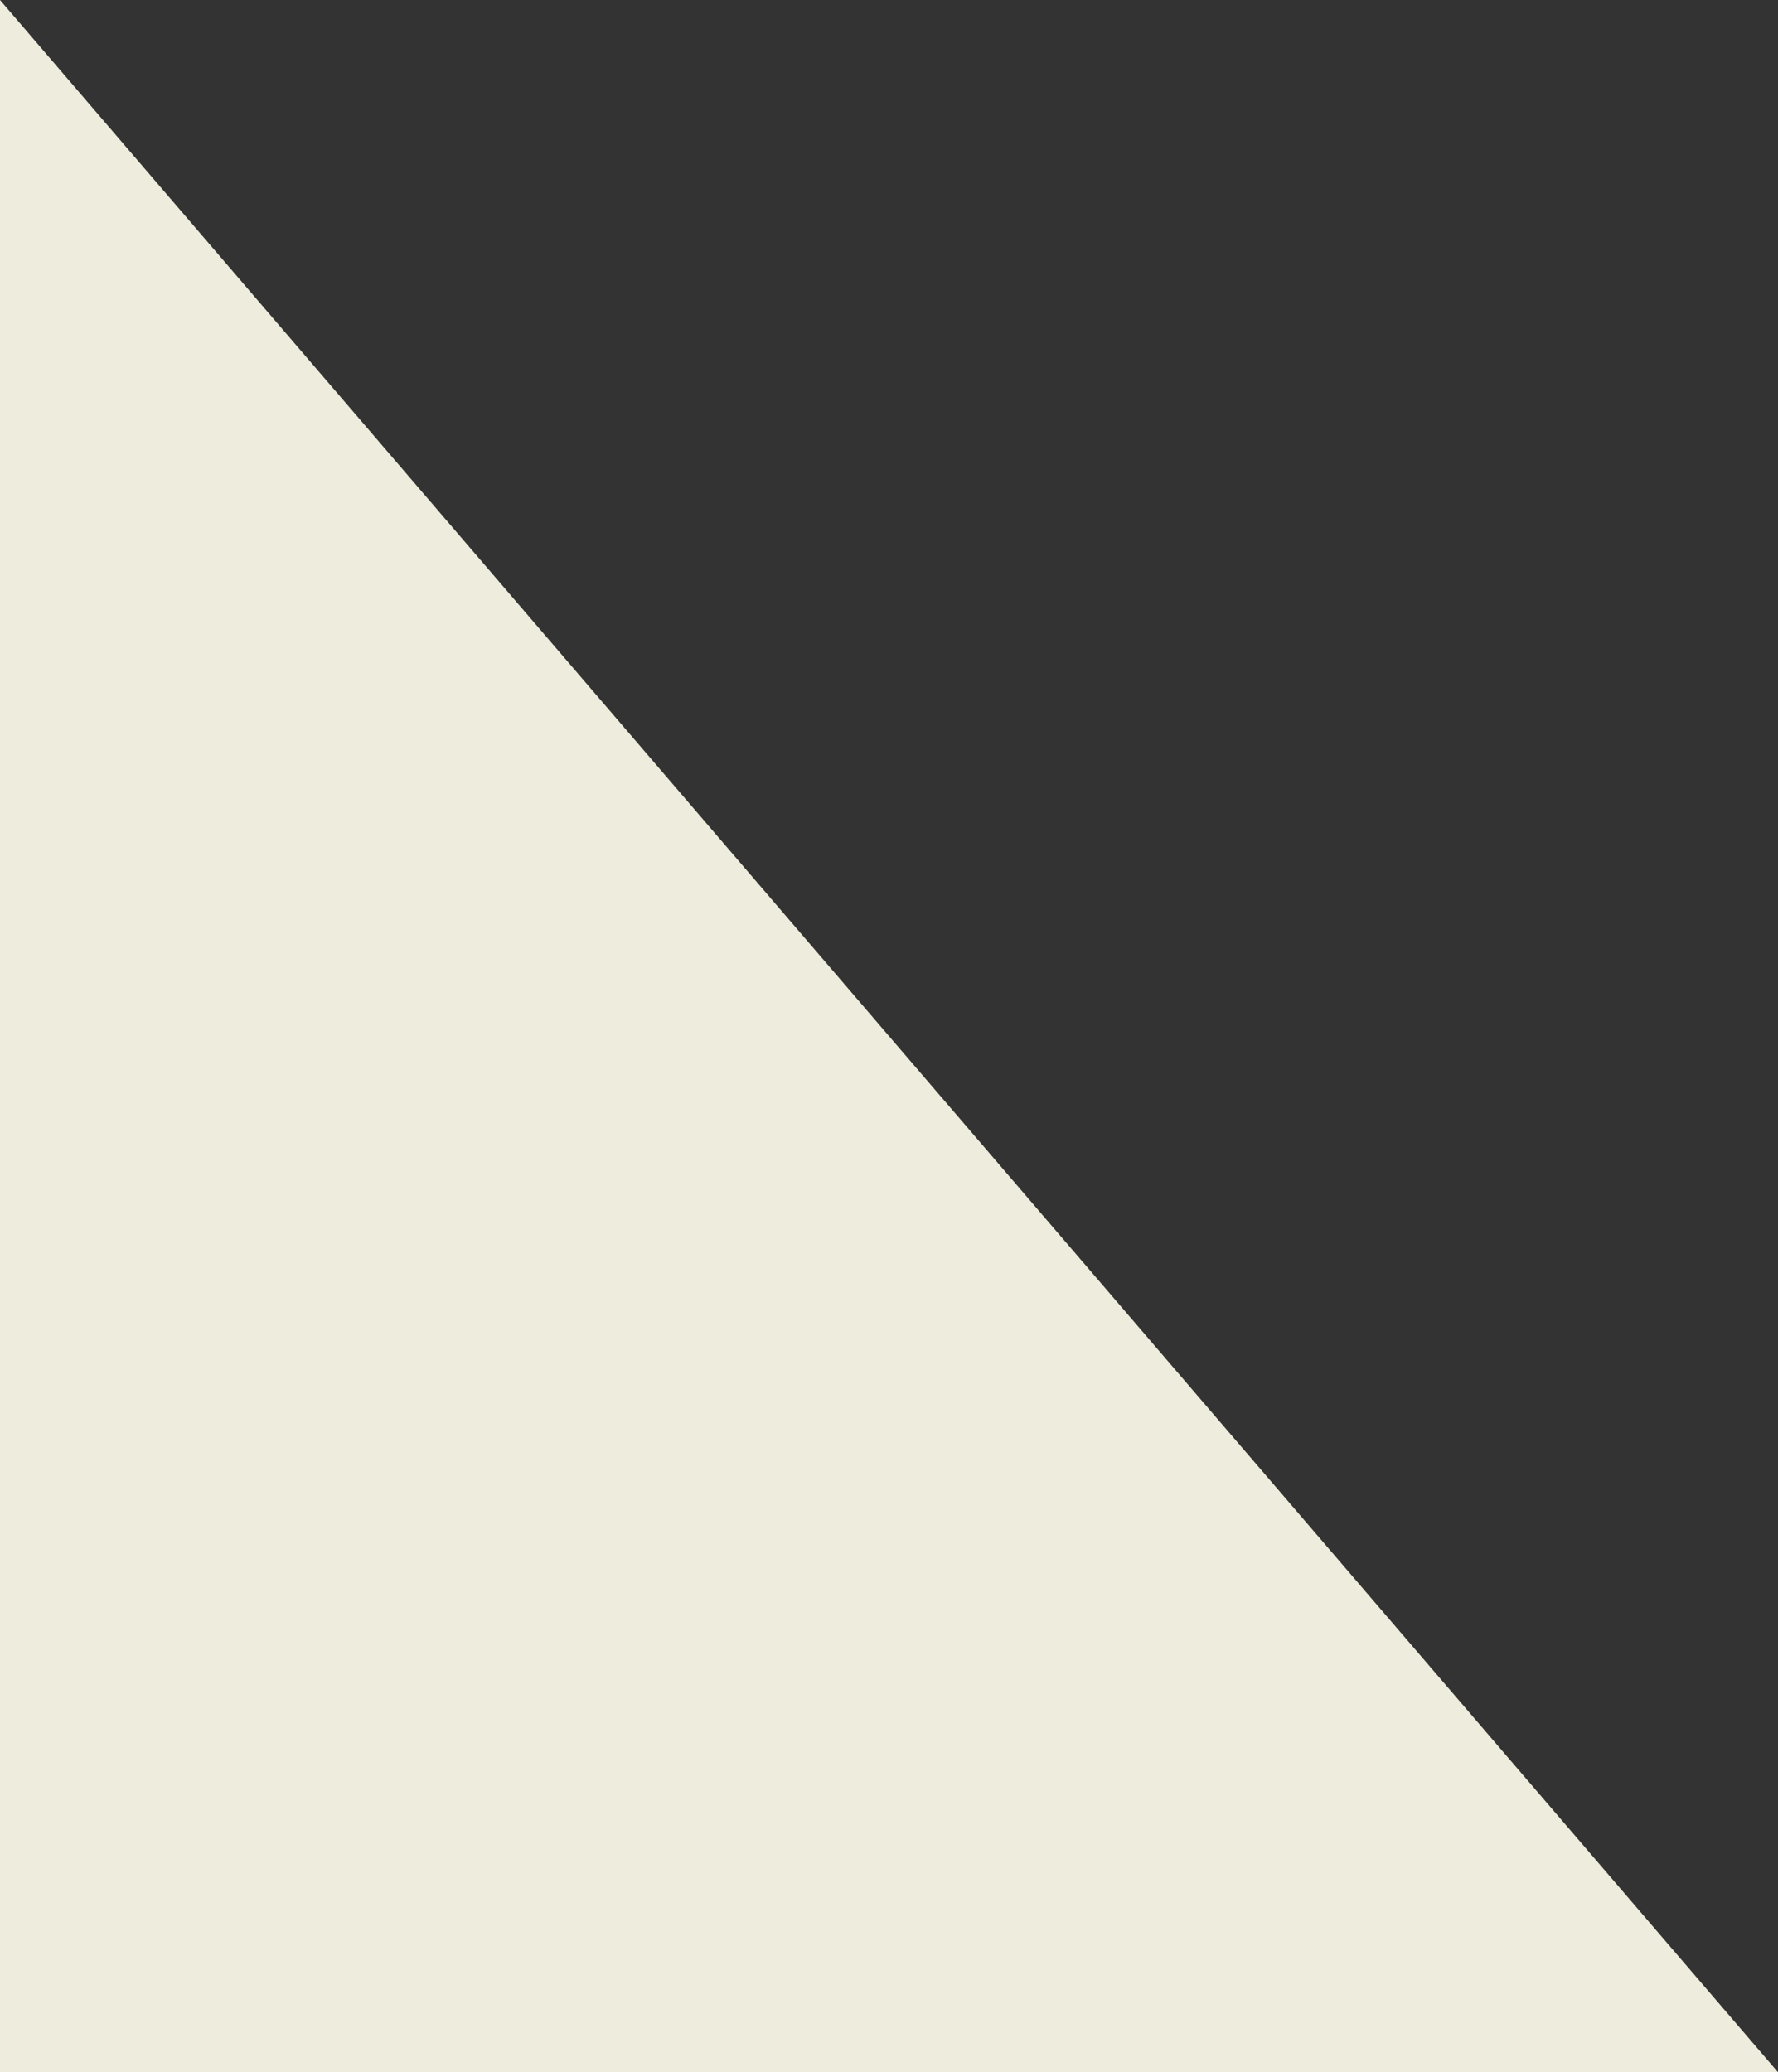 <?xml version="1.0" encoding="utf-8"?>
<!-- Generator: Adobe Illustrator 25.4.1, SVG Export Plug-In . SVG Version: 6.00 Build 0)  -->
<svg version="1.1" id="Layer_1" xmlns="http://www.w3.org/2000/svg" xmlns:xlink="http://www.w3.org/1999/xlink" x="0px" y="0px"
	 viewBox="0 0 75 87.4" height="100%" width="100%" style="enable-background:new 0 0 75 87.4;" xml:space="preserve" preserveAspectRatio="none">
<rect x="0" y="0" width="75" height="87.4" fill="#333333" stroke="none"/>
<style type="text/css">
	.st0{fill:#EEEDDD;}
</style>
<polygon height="100%" width="100%" class="st0" points="75,87.4 0,0 0,87.4 "/>
</svg>
